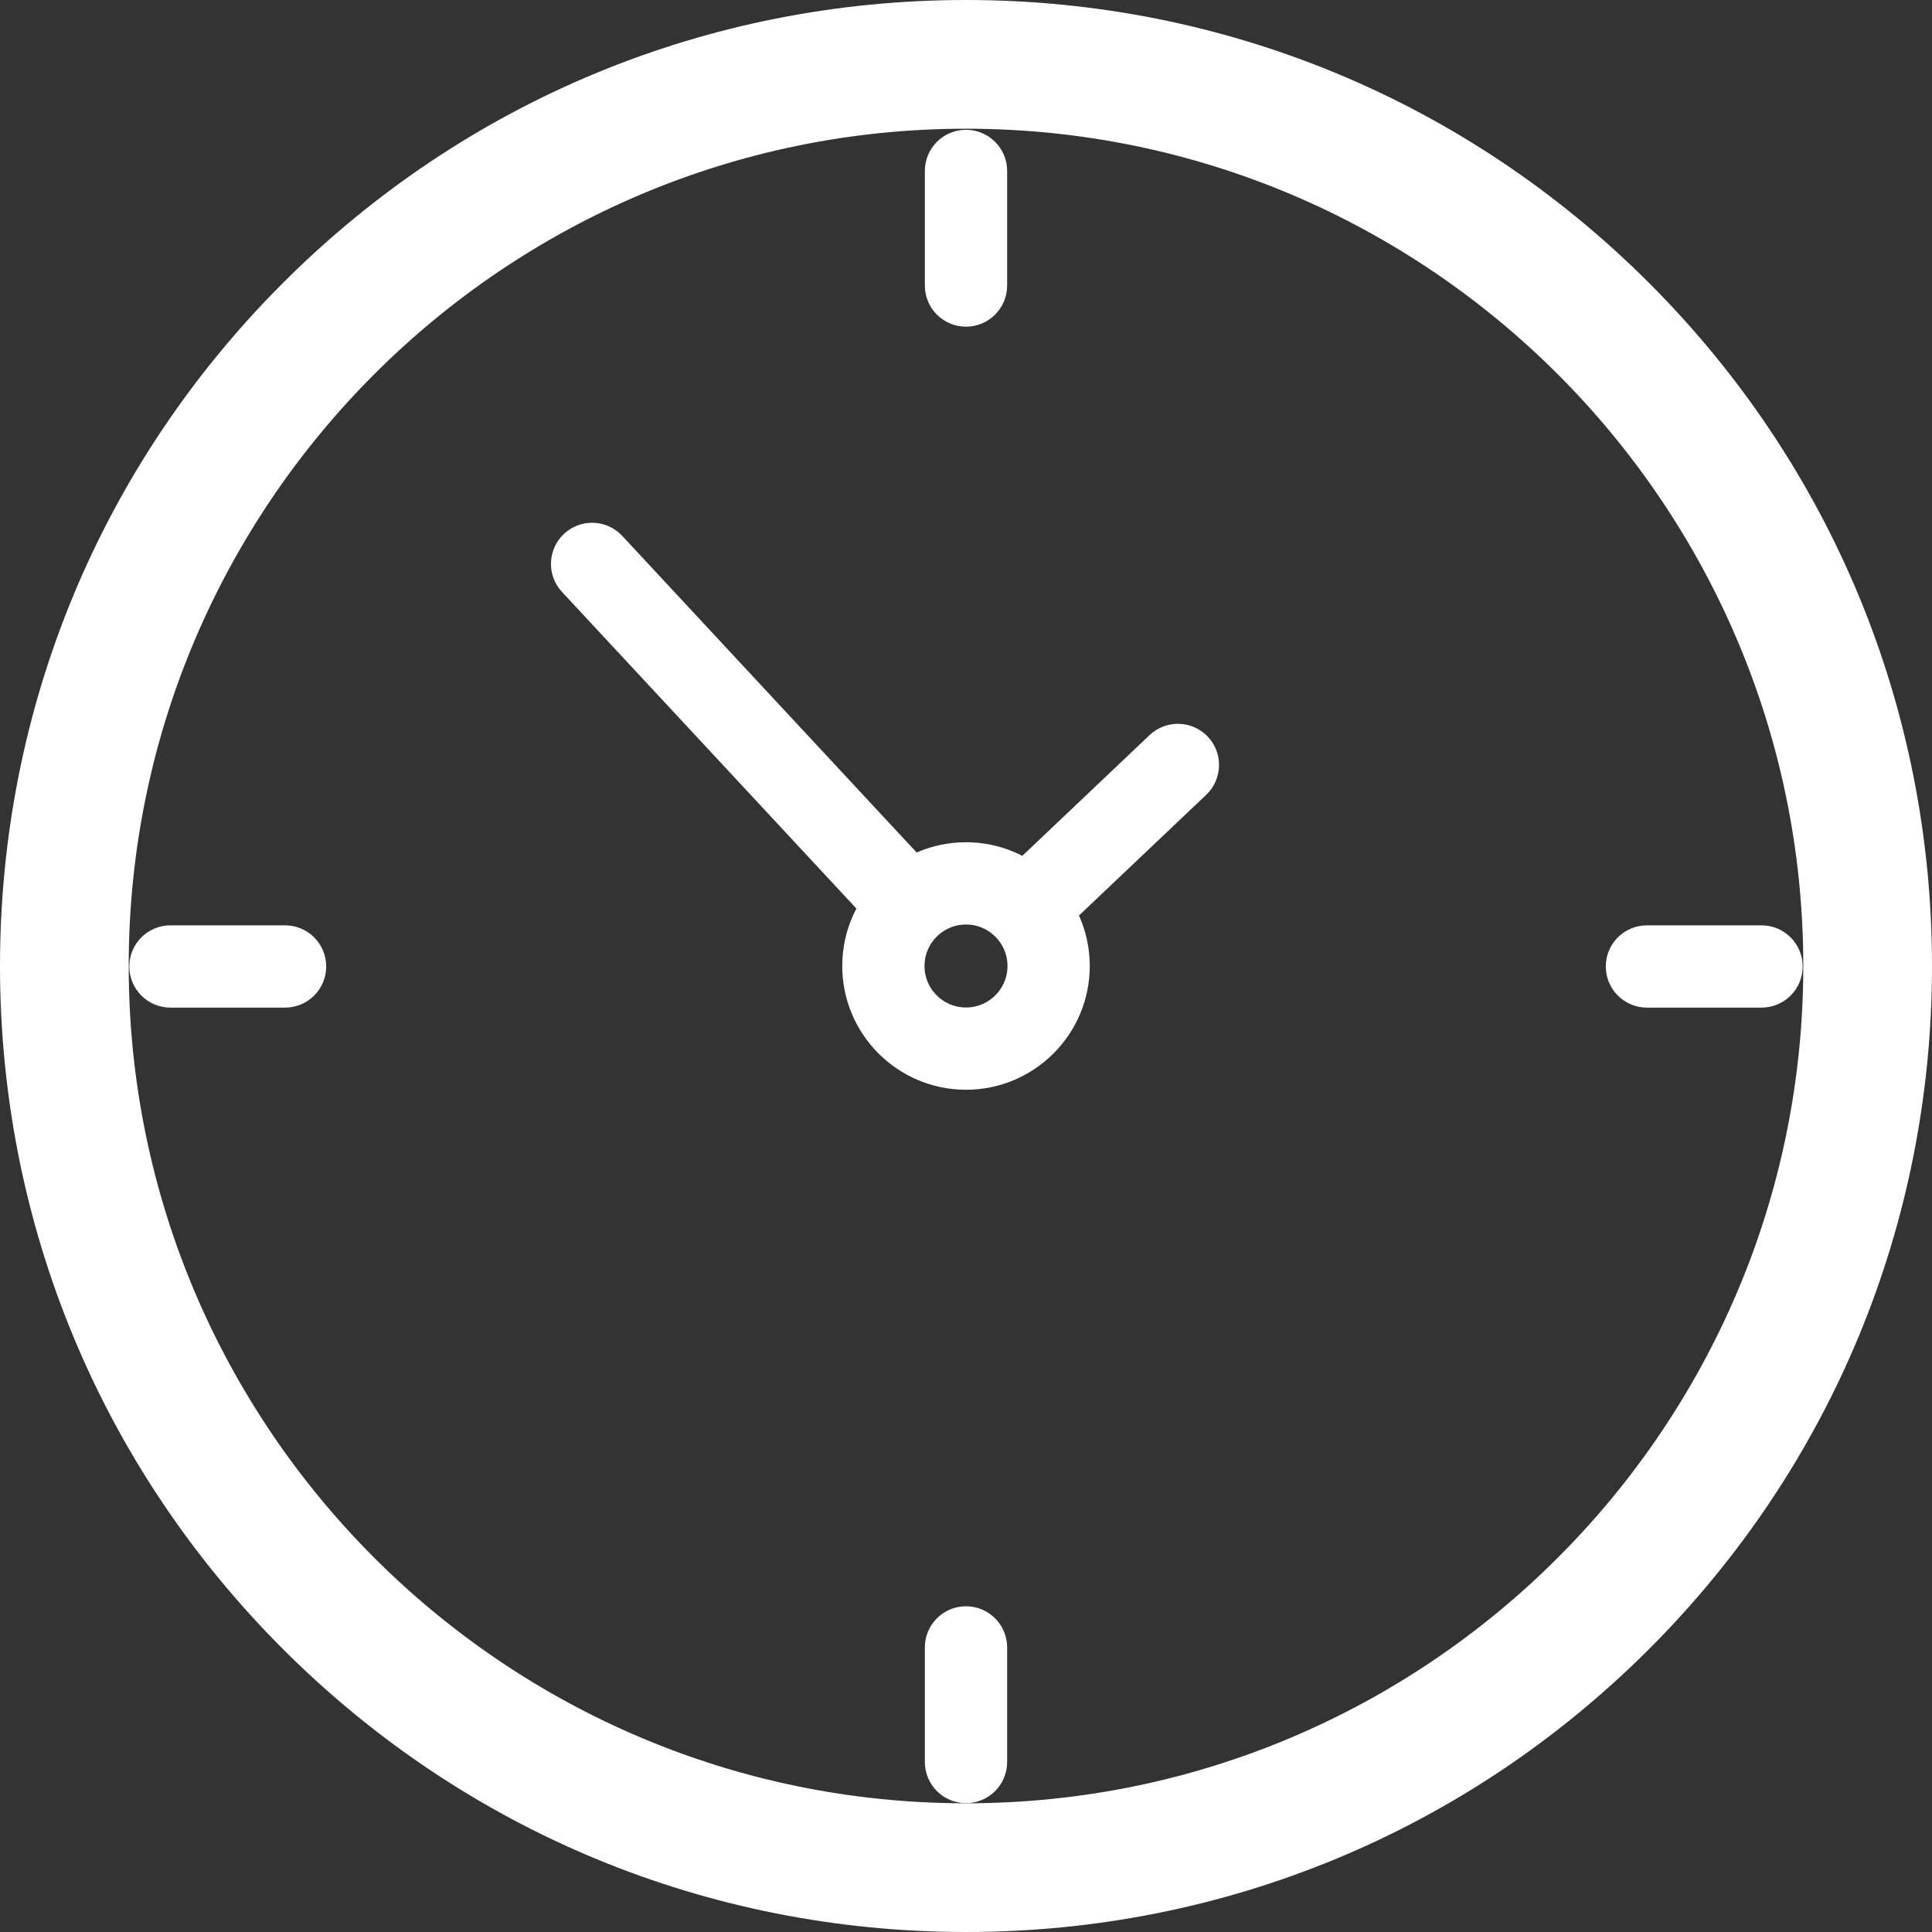 <?xml version="1.0" encoding="utf-8"?>
<!-- Generator: Adobe Illustrator 15.0.2, SVG Export Plug-In . SVG Version: 6.00 Build 0)  -->
<!DOCTYPE svg PUBLIC "-//W3C//DTD SVG 1.1//EN" "http://www.w3.org/Graphics/SVG/1.1/DTD/svg11.dtd">
<svg version="1.1" id="Icons" xmlns="http://www.w3.org/2000/svg" xmlns:xlink="http://www.w3.org/1999/xlink" x="0px" y="0px"
	 width="208px" height="208px" viewBox="1948.676 1713.838 208 208" enable-background="new 1948.676 1713.838 208 208"
	 xml:space="preserve">
<rect x="1948.676" y="1713.838" width="208" height="208" fill="#333333" stroke="none"/>
<g>
	<g>
		<path fill="#FFFFFF" stroke="#FFFFFF" stroke-width="8" d="M2052.676,1917.838c-26.711,0-51.822-10.402-70.709-29.289
			c-18.889-18.889-29.291-44-29.291-70.711c0-26.709,10.402-51.822,29.291-70.709c18.887-18.889,44-29.291,70.709-29.291
			c26.711,0,51.822,10.402,70.711,29.291c18.887,18.887,29.289,44,29.289,70.709c0,26.711-10.4,51.822-29.289,70.711
			C2104.498,1907.436,2079.387,1917.838,2052.676,1917.838z M2052.676,1723.695c-51.91,0-94.143,42.232-94.143,94.143
			s42.232,94.143,94.143,94.143s94.143-42.232,94.143-94.143S2104.586,1723.695,2052.676,1723.695z"/>
	</g>
	<g>
		<path fill="#FFFFFF" stroke="#FFFFFF" stroke-width="3" d="M2059.516,1814.277c-0.775,0-1.549-0.305-2.125-0.912
			c-1.113-1.174-1.064-3.027,0.107-4.141l15.975-15.156c1.174-1.113,3.027-1.064,4.141,0.109c1.113,1.172,1.064,3.025-0.107,4.141
			l-15.973,15.154C2060.965,1814.012,2060.24,1814.277,2059.516,1814.277z"/>
	</g>
	<g>
		<path fill="#FFFFFF" stroke="#FFFFFF" stroke-width="3" d="M2045.658,1813.219c-0.785,0-1.568-0.314-2.146-0.936l-33.234-35.74
			c-1.104-1.186-1.035-3.037,0.15-4.141c1.184-1.102,3.037-1.033,4.139,0.15l33.234,35.742c1.102,1.184,1.033,3.037-0.15,4.139
			C2047.088,1812.959,2046.371,1813.219,2045.658,1813.219z"/>
	</g>
	<g>
		<path fill="#FFFFFF" stroke="#FFFFFF" stroke-width="3" d="M2052.676,1829.662c-6.52,0-11.824-5.305-11.824-11.824
			s5.305-11.824,11.824-11.824s11.824,5.305,11.824,11.824S2059.195,1829.662,2052.676,1829.662z M2052.676,1811.871
			c-3.289,0-5.967,2.678-5.967,5.967c0,3.291,2.678,5.967,5.967,5.967c3.291,0,5.967-2.678,5.967-5.967
			S2055.967,1811.871,2052.676,1811.871z"/>
	</g>
	<g>
		<path fill="#FFFFFF" stroke="#FFFFFF" stroke-width="3" d="M2052.676,1747.51c-1.617,0-2.93-1.313-2.93-2.93v-12.34
			c0-1.617,1.313-2.928,2.93-2.928s2.93,1.313,2.93,2.928v12.34C2055.605,1746.197,2054.293,1747.51,2052.676,1747.51z"/>
	</g>
	<g>
		<path fill="#FFFFFF" stroke="#FFFFFF" stroke-width="3" d="M2052.676,1906.467c-1.617,0-2.93-1.313-2.93-2.93v-12.34
			c0-1.617,1.313-2.928,2.93-2.928s2.93,1.313,2.93,2.928v12.34C2055.605,1905.154,2054.293,1906.467,2052.676,1906.467z"/>
	</g>
	<g>
		<path fill="#FFFFFF" stroke="#FFFFFF" stroke-width="3" d="M2138.324,1820.818h-12.34c-1.617,0-2.93-1.313-2.93-2.93
			s1.313-2.928,2.93-2.928h12.34c1.617,0,2.928,1.311,2.928,2.928C2141.252,1819.508,2139.941,1820.818,2138.324,1820.818z"/>
	</g>
	<g>
		<path fill="#FFFFFF" stroke="#FFFFFF" stroke-width="3" d="M1979.367,1820.818h-12.34c-1.619,0-2.93-1.313-2.93-2.93
			s1.311-2.928,2.93-2.928h12.34c1.617,0,2.928,1.311,2.928,2.928C1982.295,1819.508,1980.984,1820.818,1979.367,1820.818z"/>
	</g>
</g>
</svg>
